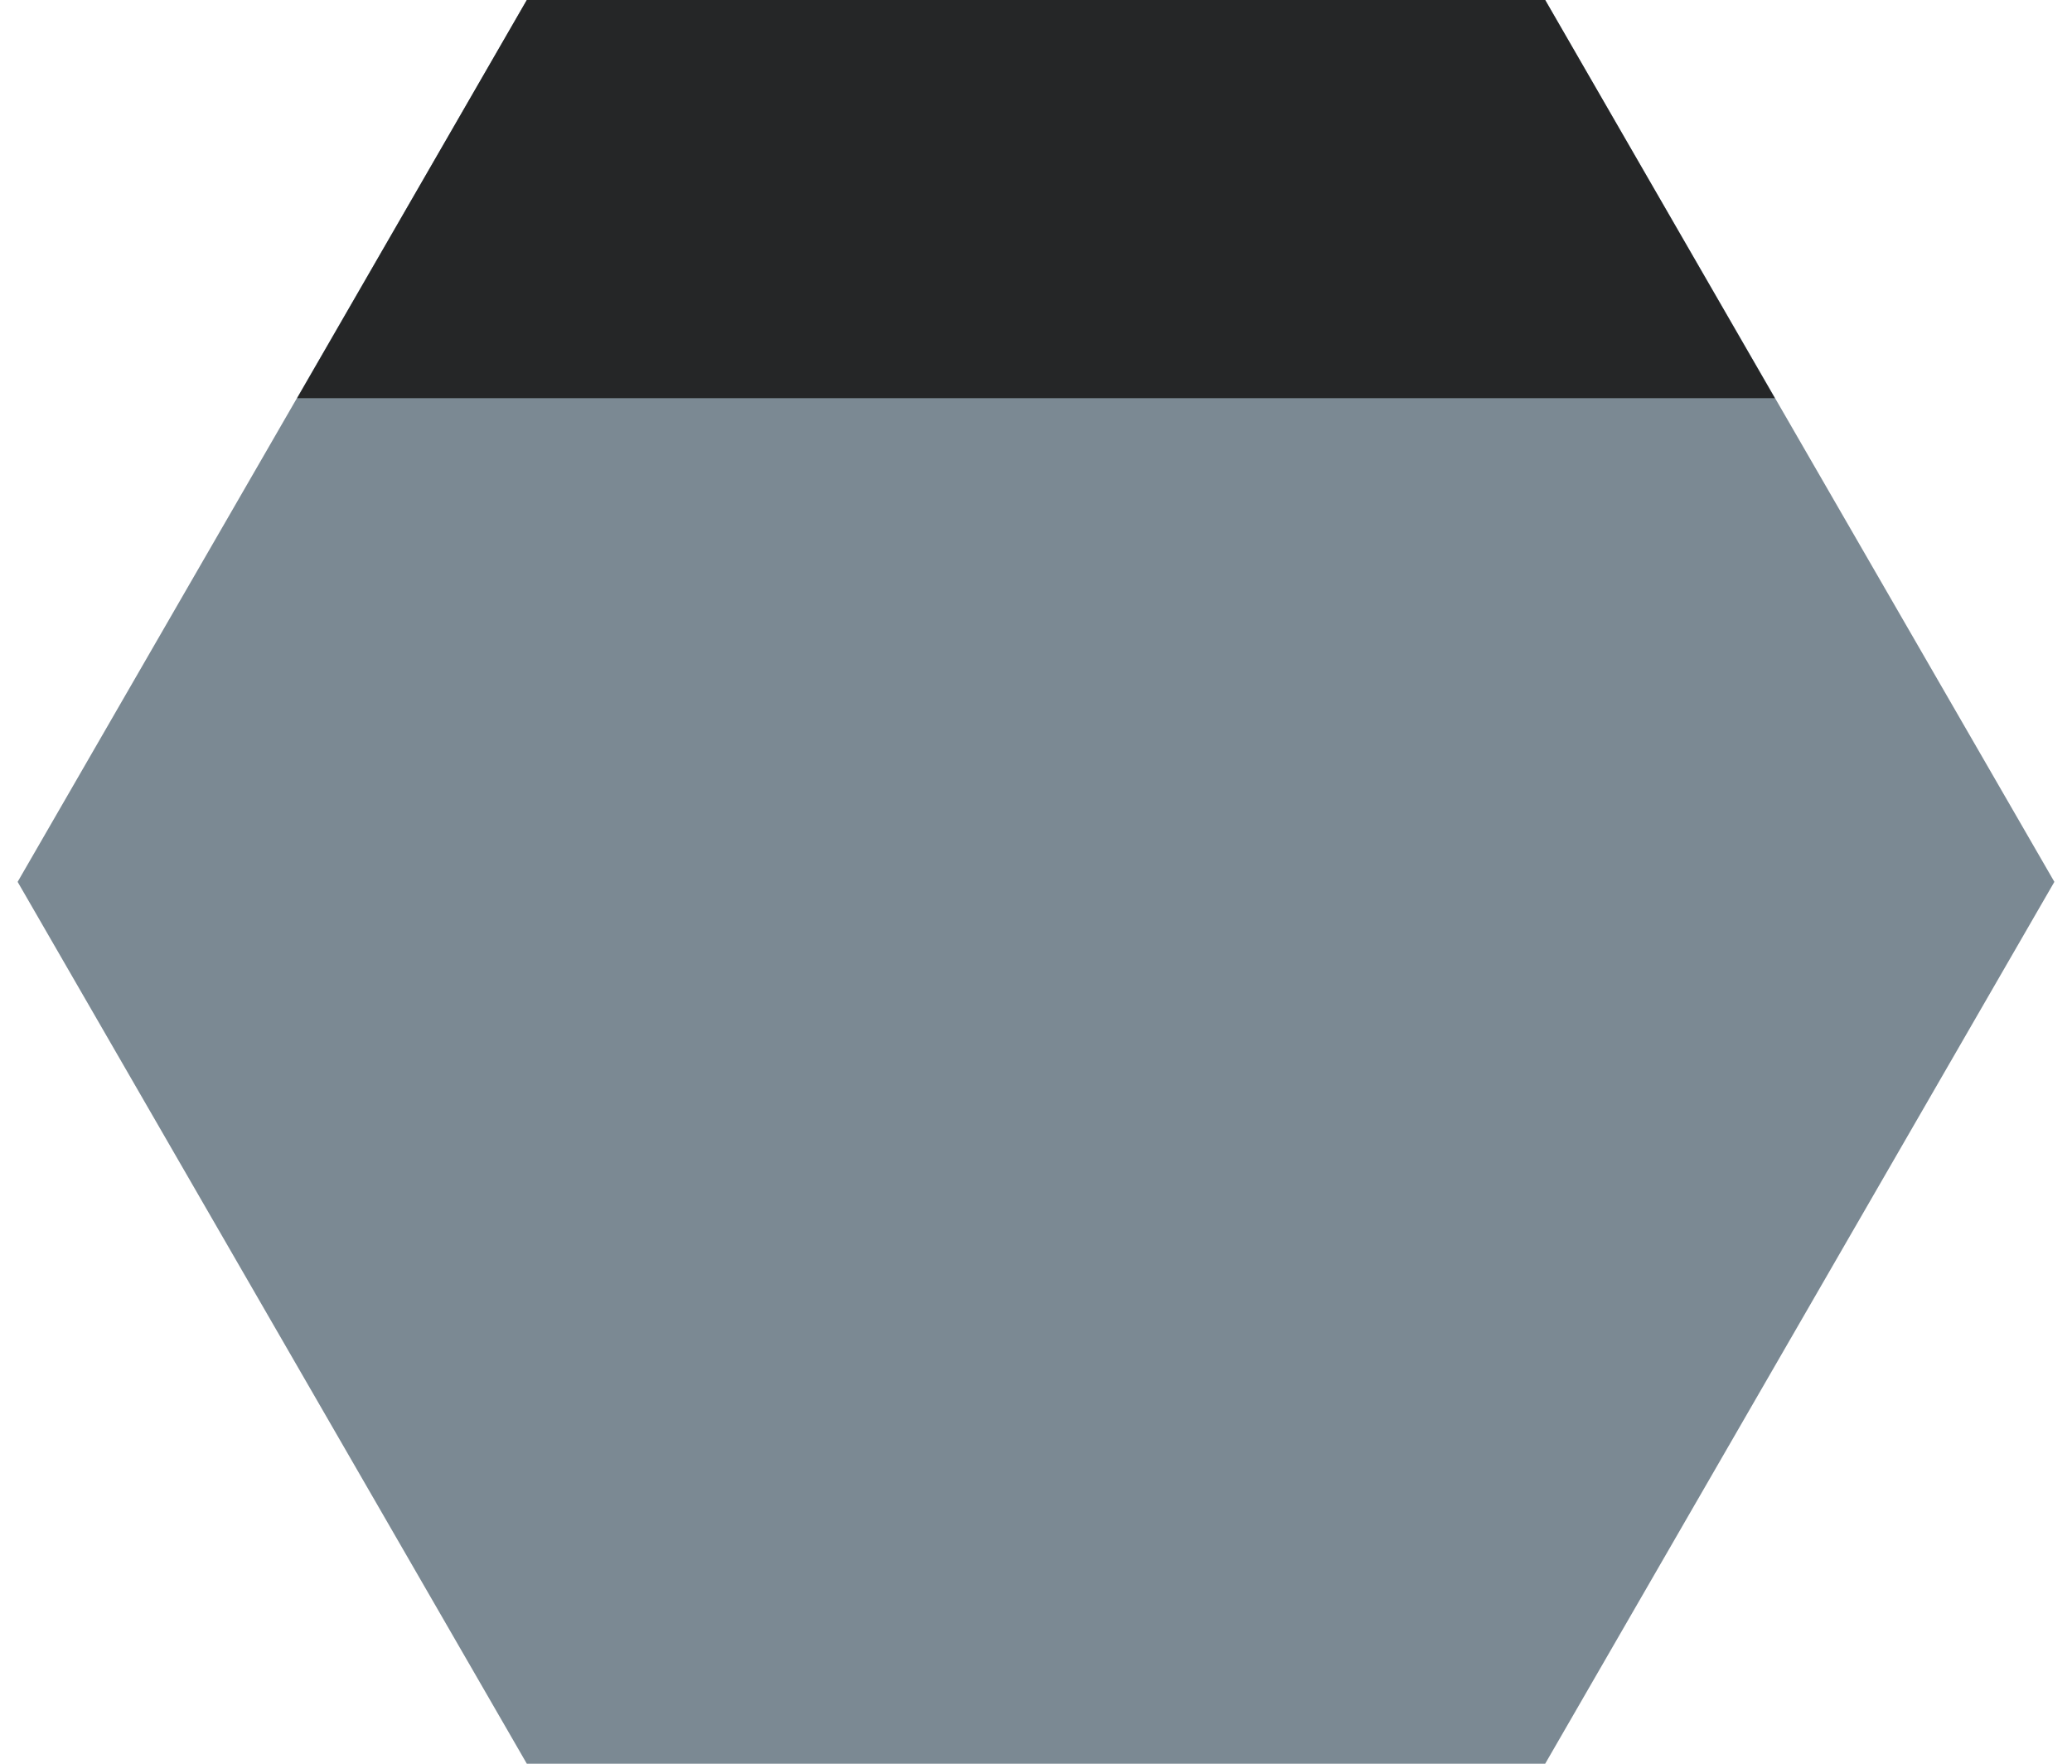 <?xml version="1.0" encoding="UTF-8"?>
<svg id="_レイヤー_1" data-name="レイヤー_1" xmlns="http://www.w3.org/2000/svg" width="47" height="40" viewBox="0 0 47 40">
  <path id="_パス_29898" data-name="パス_29898" d="M11.95,0L.4,20l11.55,20h23.1l11.55-20L35.05,0H11.95Z" style="fill: #7b8993;"/>
  <path id="_パス_29899" data-name="パス_29899" d="M11.95,0l-5.21,9.03h33.52L35.05,0H11.95Z" style="fill: #252627;"/>
</svg>